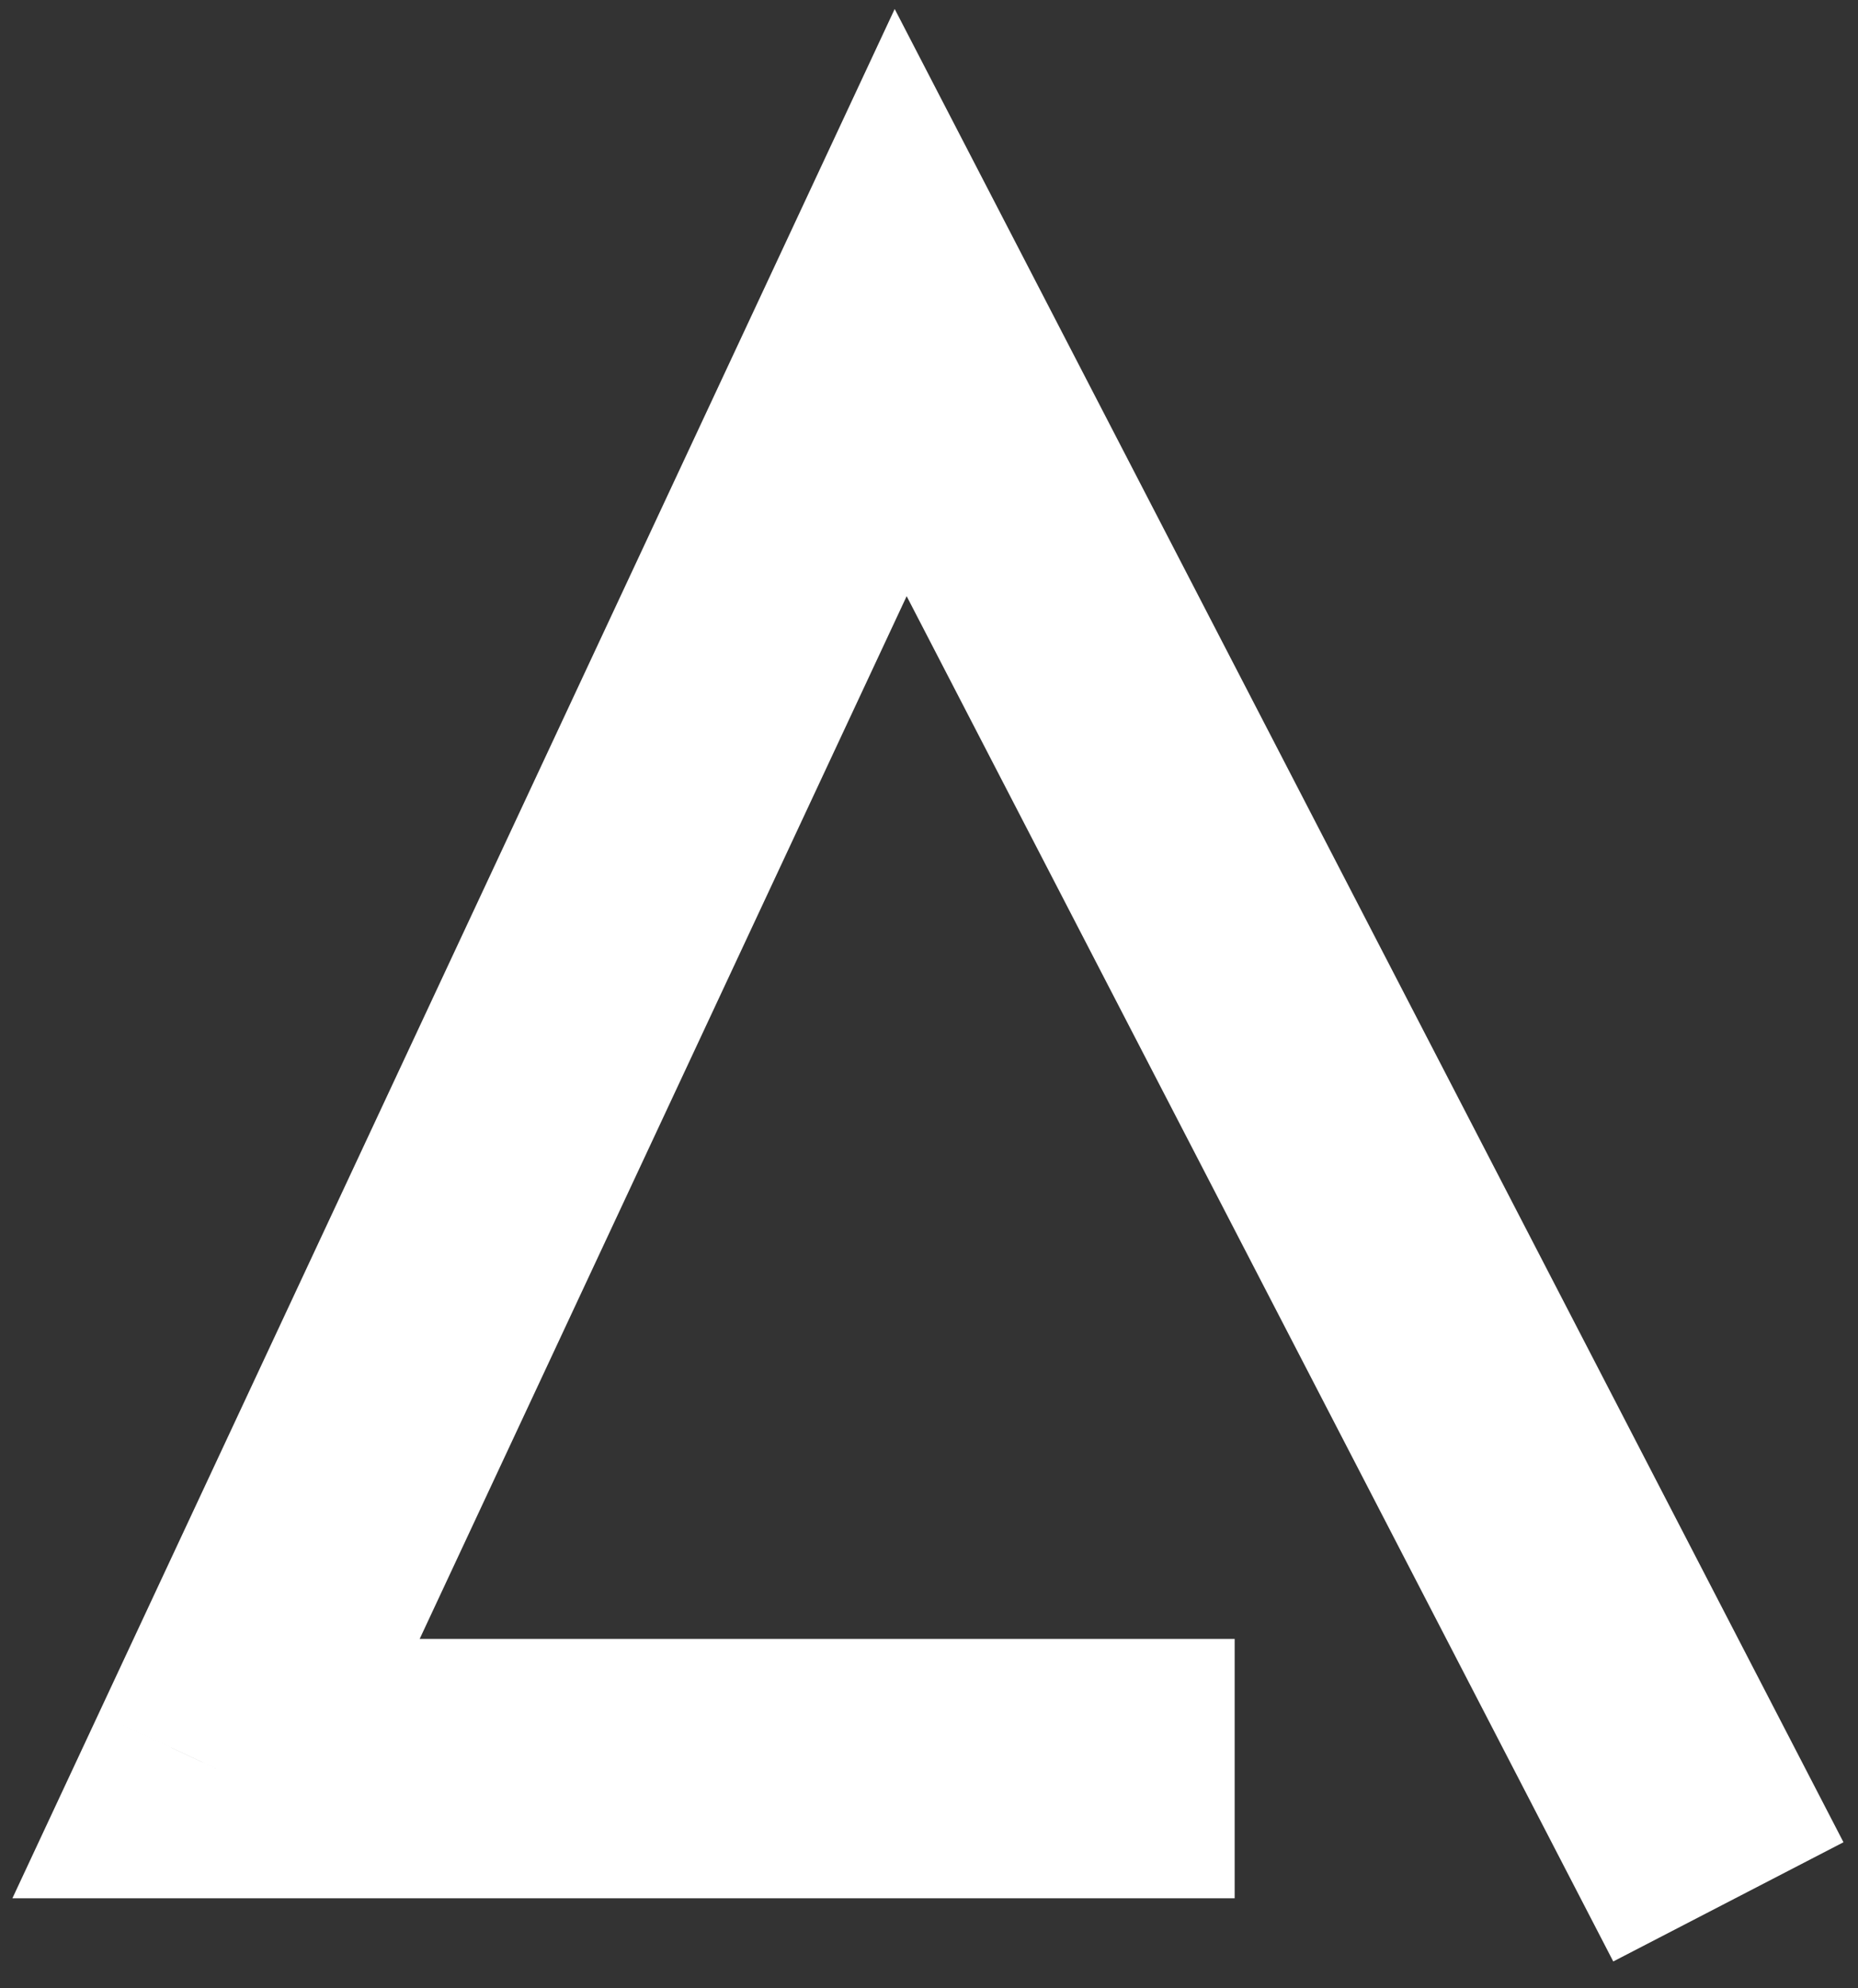 <svg width="43" height="46" viewBox="0 0 43 46" fill="none" xmlns="http://www.w3.org/2000/svg">
<rect x="0" y="0" width="43" height="46" fill="#333333" stroke="none"/>
<path d="M25.574 43.917H28.574V37.917H25.574V43.917ZM5 40.917L2.282 39.647L0.287 43.917H5V40.917ZM20.845 7L23.509 5.621L20.706 0.208L18.127 5.73L20.845 7ZM25.574 37.917H5V43.917H25.574V37.917ZM7.718 42.186L23.563 8.27L18.127 5.73L2.282 39.647L7.718 42.186ZM18.18 8.379L37.336 45.379L42.664 42.621L23.509 5.621L18.18 8.379Z" fill="white"/>
</svg>

